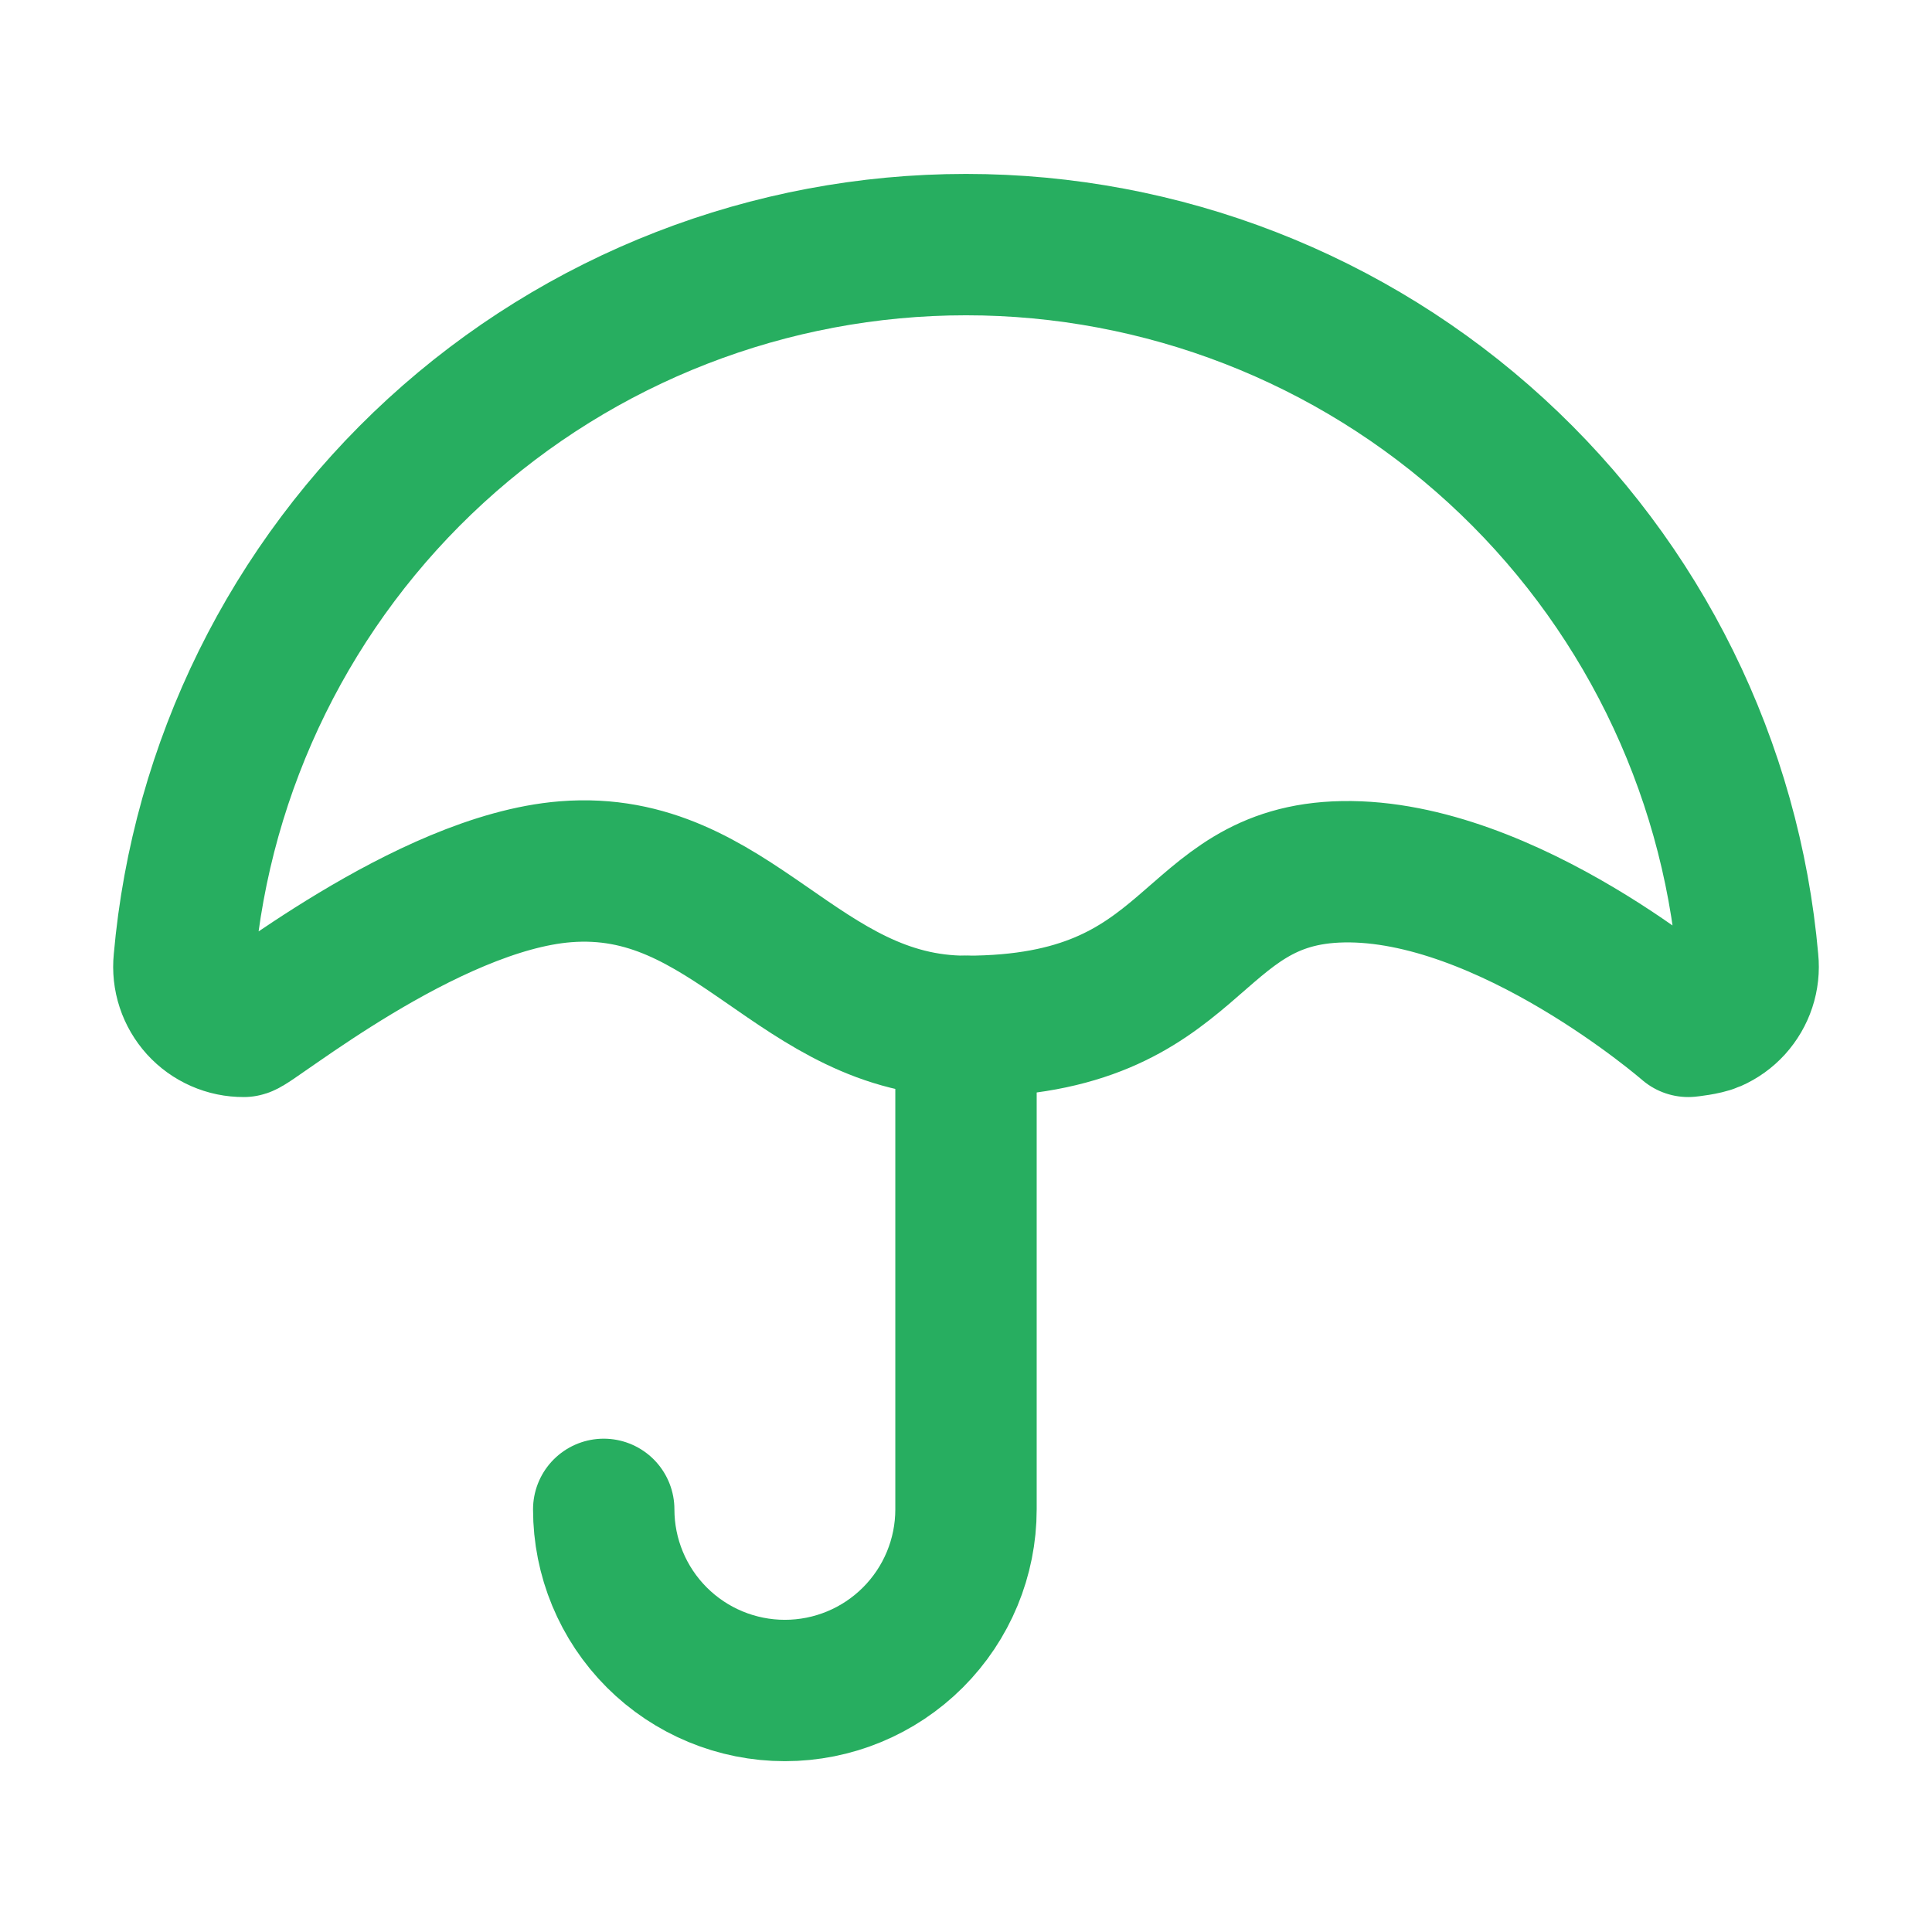 <svg width="41" height="41" viewBox="0 0 41 41" fill="none" xmlns="http://www.w3.org/2000/svg">
<g clip-path="url(#clip0_101_12)">
<path d="M12.812 32.031C12.812 33.051 13.217 34.028 13.938 34.749C14.659 35.47 15.637 35.875 16.656 35.875C17.676 35.875 18.653 35.47 19.374 34.749C20.095 34.028 20.5 33.051 20.5 32.031V21.781" stroke="#27AE60" stroke-width="3" stroke-linecap="round" stroke-linejoin="round"/>
<path d="M35.827 21.781C35.827 21.781 36.18 21.746 36.343 21.674C36.505 21.603 36.651 21.498 36.77 21.367C36.889 21.235 36.98 21.08 37.035 20.912C37.091 20.743 37.11 20.564 37.092 20.388C36.727 16.239 34.821 12.377 31.75 9.564C28.679 6.751 24.665 5.191 20.5 5.191C16.335 5.191 12.321 6.751 9.25 9.564C6.179 12.377 4.273 16.239 3.908 20.388C3.89 20.564 3.909 20.743 3.965 20.912C4.02 21.08 4.111 21.235 4.23 21.367C4.349 21.498 4.495 21.603 4.657 21.674C4.82 21.746 4.996 21.782 5.173 21.781C5.351 21.78 9.051 18.735 12 18.5C15.547 18.217 16.942 21.781 20.5 21.781C25.5 21.781 25.128 18.561 28.5 18.5C31.983 18.437 35.827 21.781 35.827 21.781Z" stroke="#27AE60" stroke-width="3" stroke-linecap="round" stroke-linejoin="round"/>
</g>
<defs>
<clipPath id="clip0_101_12">
<rect width="41" height="41" fill="white" transform="matrix(-1 0 0 1 41 0)"/>
</clipPath>
</defs>
</svg>
